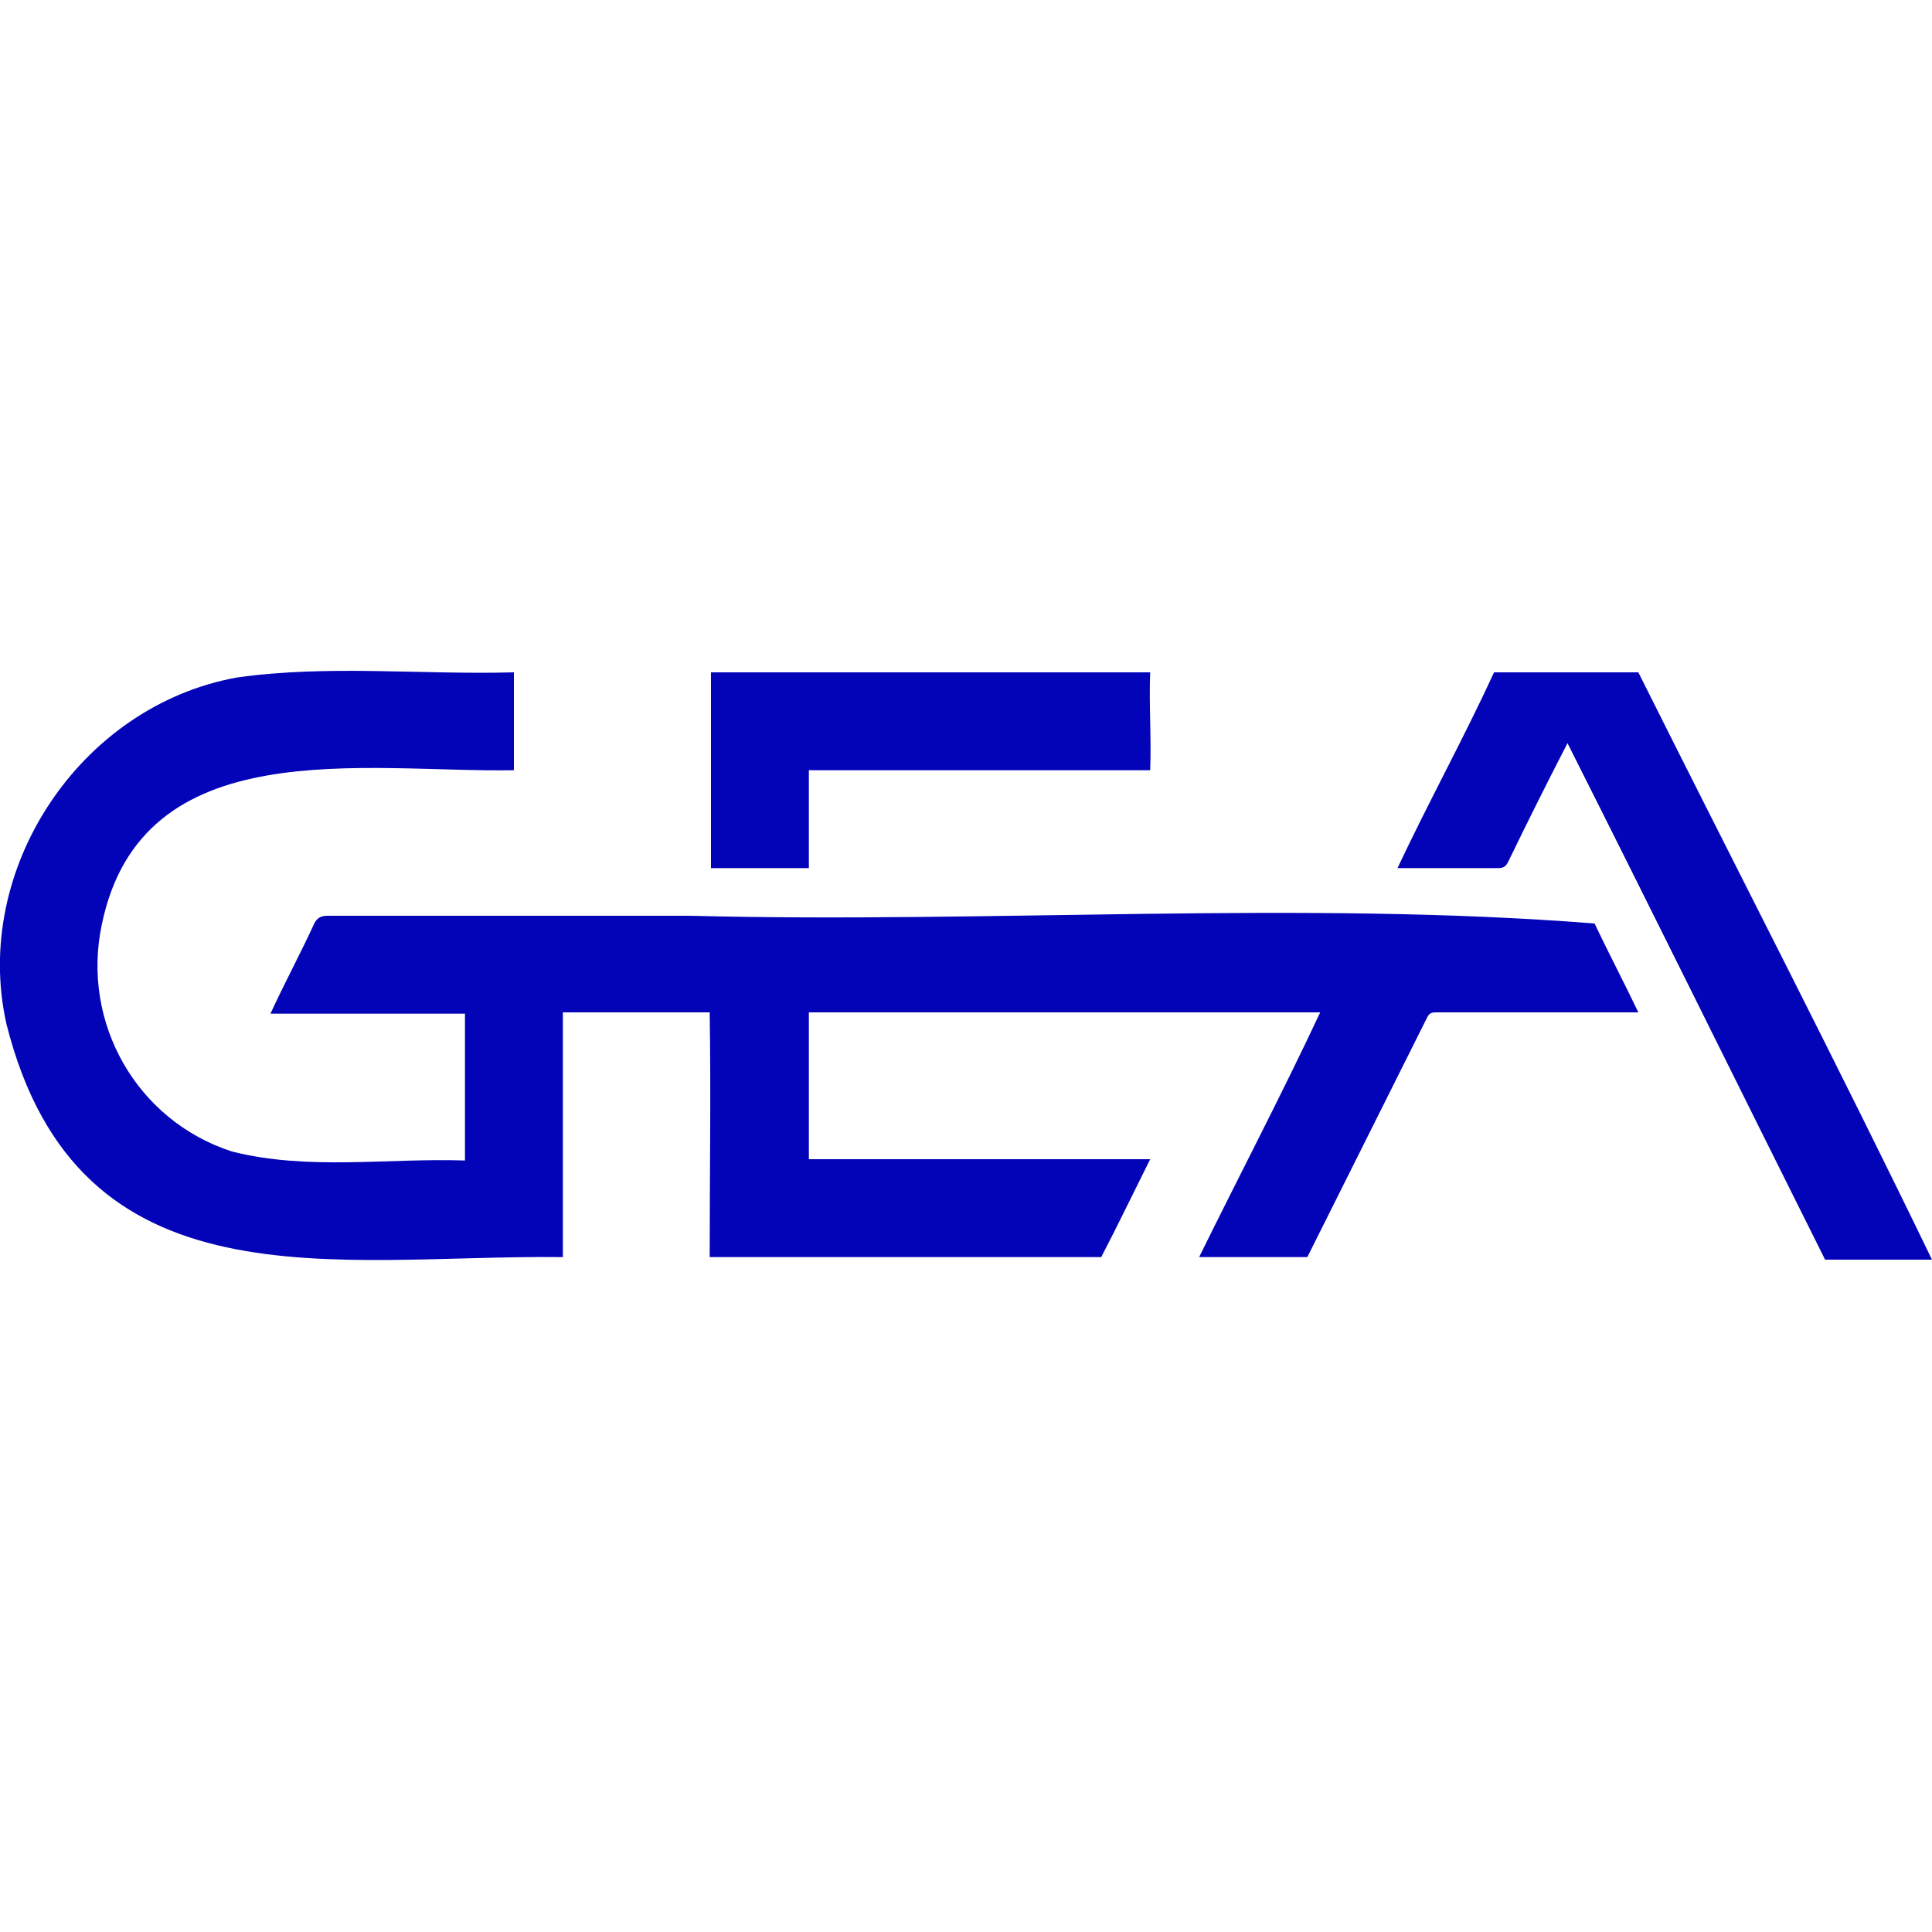 <?xml version="1.0" encoding="utf-8"?>
<!-- Generator: Adobe Illustrator 24.2.3, SVG Export Plug-In . SVG Version: 6.00 Build 0)  -->
<svg version="1.1" id="Layer_1" xmlns="http://www.w3.org/2000/svg" xmlns:xlink="http://www.w3.org/1999/xlink" x="0px" y="0px"
	 viewBox="0 0 150 150" style="enable-background:new 0 0 150 150;" xml:space="preserve">
<style type="text/css">
	.st0{fill:#0303B8;}
</style>
<g>
	<path class="st0" d="M39.9,52.2c0,2.5,0,5,0,7.6c-11.6,0.2-28.9-3.1-32,12C6.3,79.4,10.6,87,18,89.4c5.9,1.5,12.1,0.5,18.1,0.7
		c0-3.8,0-7.6,0-11.4c-5.1,0-10,0-15.1,0c1.1-2.4,2.3-4.6,3.4-7c0.2-0.4,0.5-0.6,1-0.6c9.4,0,18.8,0,28.2,0
		c23.2,0.6,47.5-1.2,70.2,0.6c1.1,2.3,2.3,4.6,3.4,6.9c-5.2,0-10.4,0-15.6,0c-0.4,0-0.6,0-0.8,0.4c-3.1,6.2-6.2,12.4-9.3,18.6
		c-2.8,0-5.6,0-8.4,0c3.1-6.3,6.4-12.6,9.4-19c-13.3,0-26.5,0-39.7,0c0,3.8,0,7.6,0,11.4c8.8,0,17.6,0,26.5,0
		c-1.3,2.6-2.5,5.1-3.8,7.6c-10.1,0-20.2,0-30.4,0c0-6.3,0.1-12.7,0-19c-3.8,0-7.6,0-11.4,0c0,6.3,0,12.6,0,19
		C26,97.4,6.1,101.8,0.5,79.5c-2.7-12,5.7-24.7,17.9-26.9C25.5,51.6,32.7,52.4,39.9,52.2z"/>
	<path class="st0" d="M127.2,52.2c7.6,15.2,15.4,30.3,22.8,45.6c-2.8,0-5.6,0-8.3,0c-6.7-13.4-13.3-26.8-20-40.1
		c-1.6,3.1-3.1,6.1-4.6,9.2c-0.2,0.4-0.4,0.5-0.8,0.5c-2.6,0-5.2,0-7.8,0c2.4-5.1,5.1-10,7.5-15.2C119.7,52.2,123.5,52.2,127.2,52.2
		z"/>
	<path class="st0" d="M89.3,52.2c-0.1,2.5,0.1,5.1,0,7.6c-8.8,0-17.6,0-26.5,0c0,2.5,0,5,0,7.6c-2.5,0-5,0-7.6,0
		c0-5.1,0-10.1,0-15.2C66.5,52.2,77.9,52.2,89.3,52.2z"/>
</g>
</svg>
